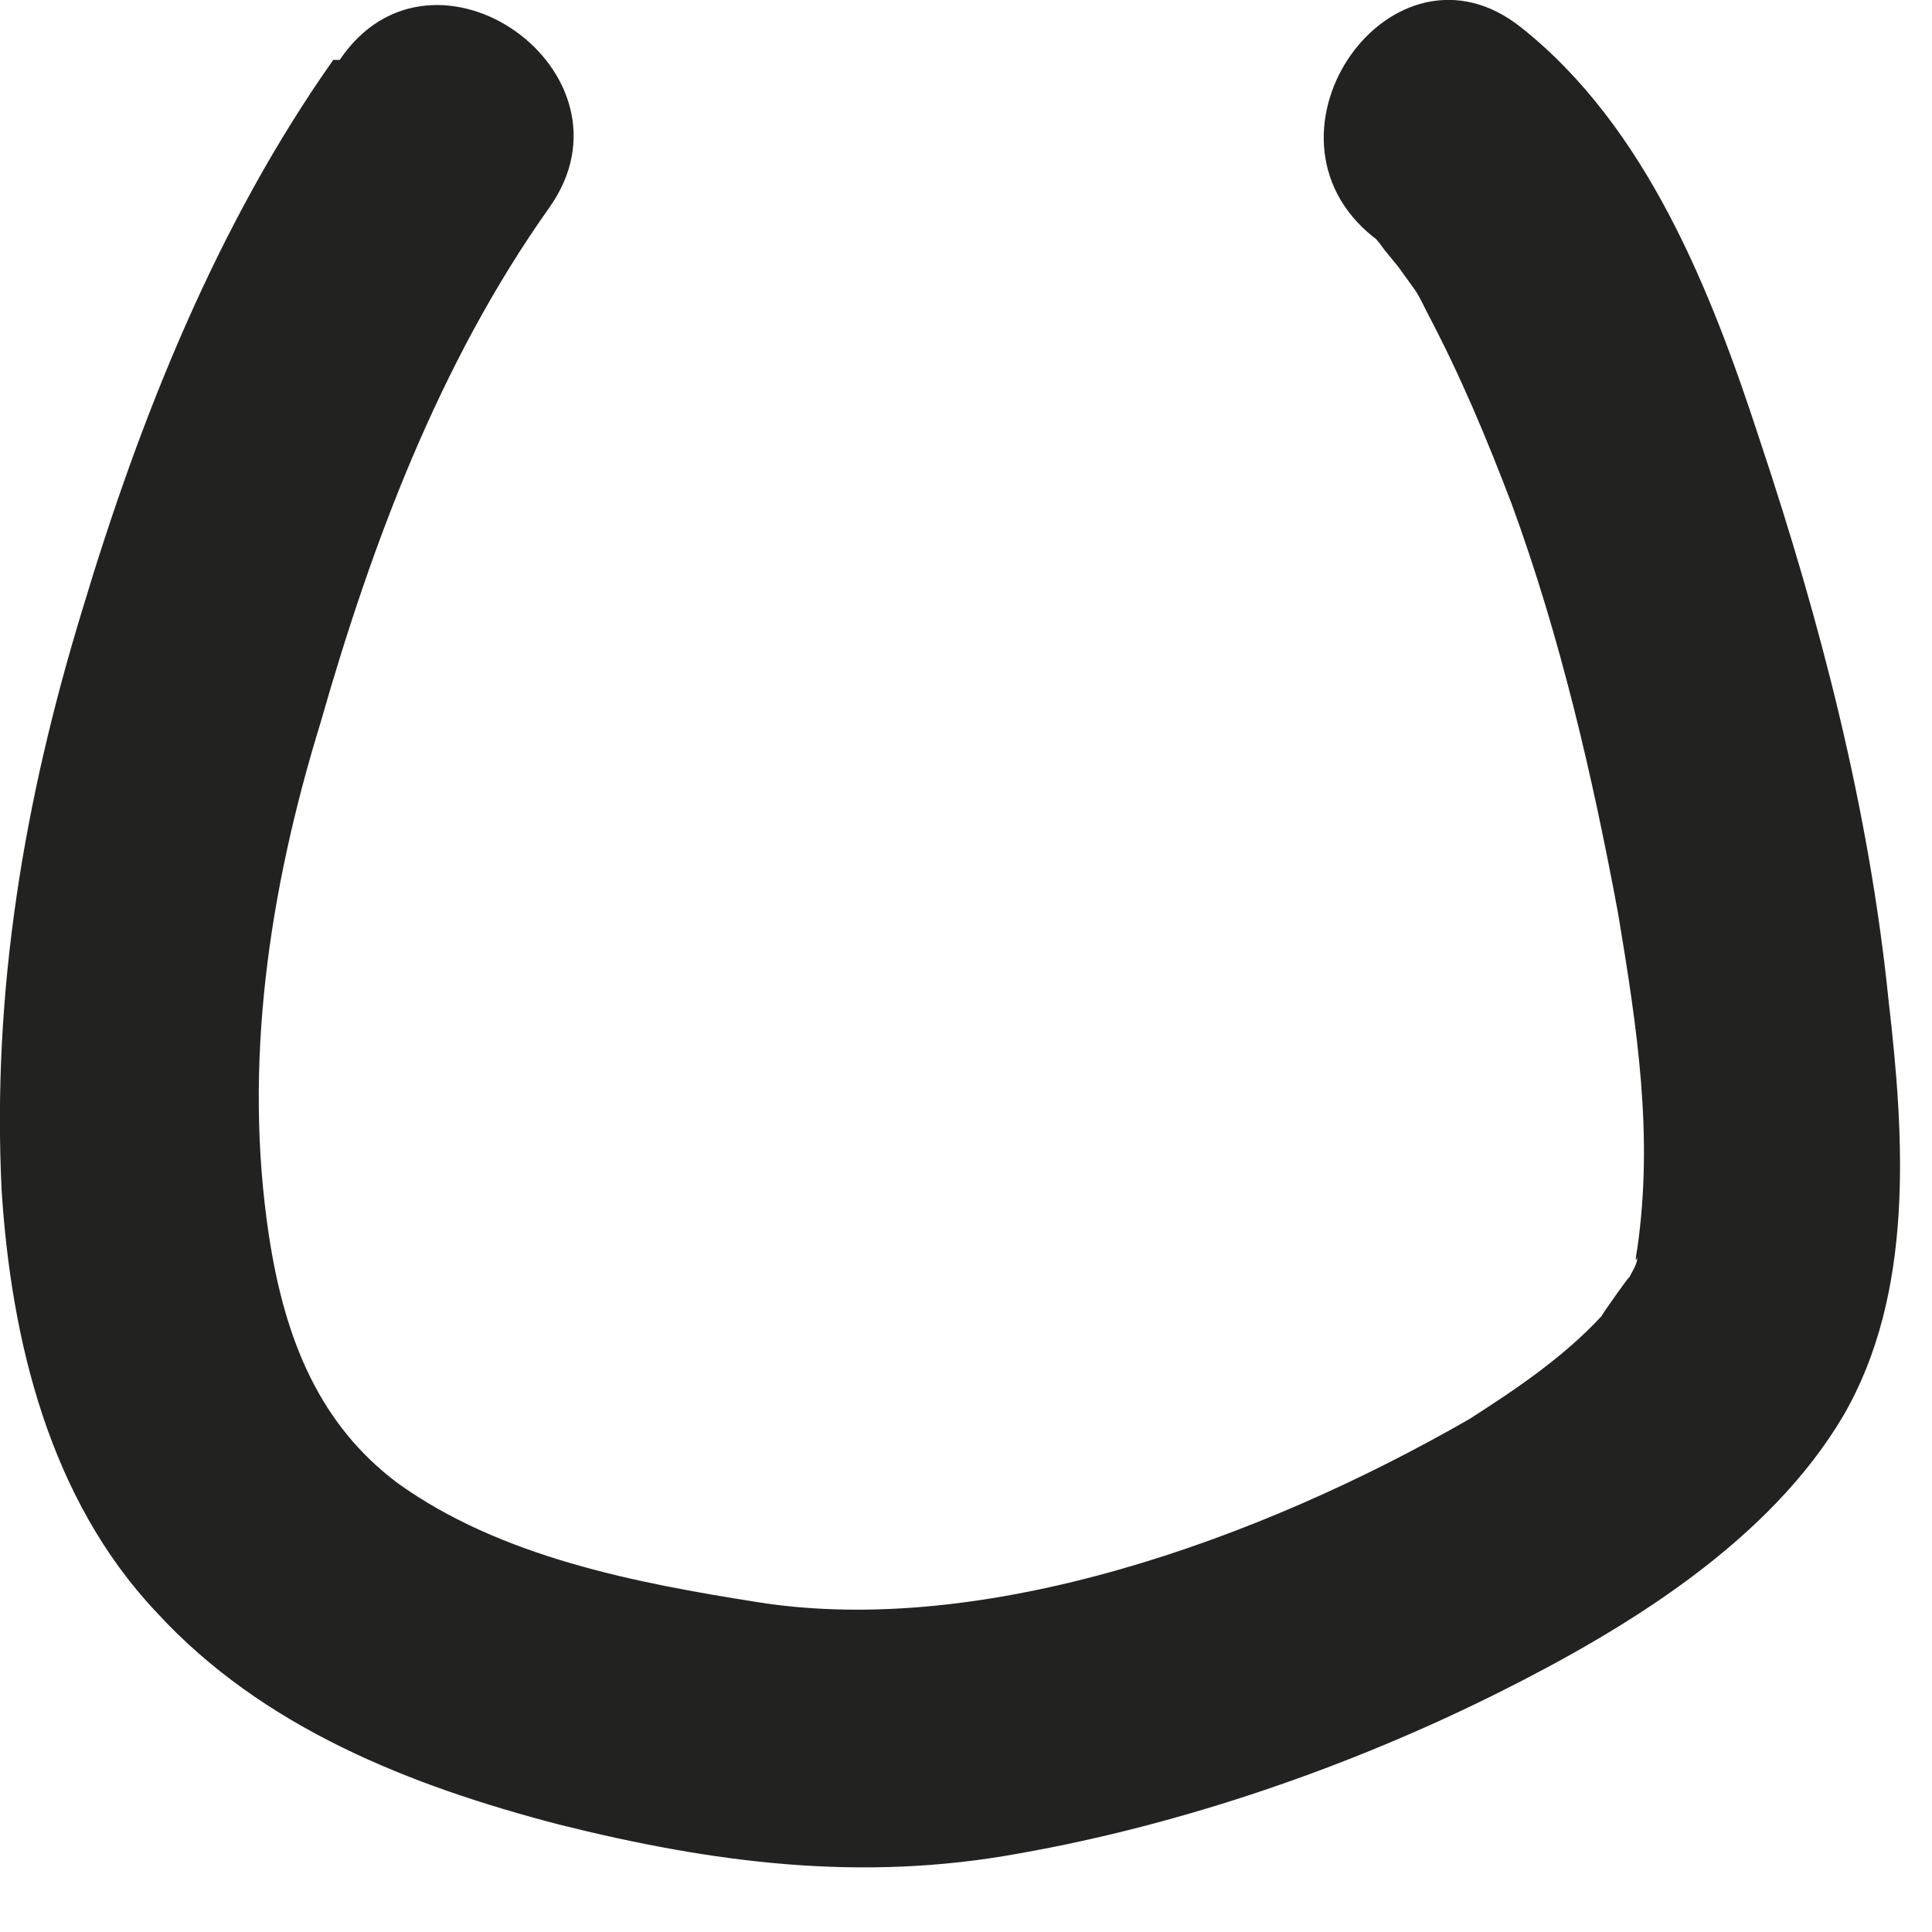 <?xml version="1.0" encoding="utf-8"?>
<svg xmlns="http://www.w3.org/2000/svg" fill="none" height="100%" overflow="visible" preserveAspectRatio="none" style="display: block;" viewBox="0 0 6 6" width="100%">
<path d="M1.035 0.186C0.675 0.696 0.435 1.296 0.255 1.896C0.075 2.486 -0.025 3.076 0.005 3.696C0.035 4.166 0.155 4.656 0.485 5.006C0.815 5.366 1.275 5.546 1.735 5.666C2.215 5.786 2.675 5.846 3.165 5.756C3.675 5.666 4.195 5.486 4.655 5.256C5.055 5.056 5.495 4.786 5.725 4.396C5.945 4.016 5.915 3.536 5.865 3.106C5.805 2.516 5.655 1.936 5.465 1.366C5.315 0.906 5.115 0.396 4.725 0.086C4.325 -0.234 3.865 0.416 4.265 0.736C4.345 0.796 4.215 0.676 4.285 0.756C4.305 0.786 4.335 0.816 4.355 0.846C4.405 0.916 4.395 0.896 4.435 0.976C4.535 1.166 4.615 1.356 4.695 1.566C4.845 1.976 4.945 2.406 5.025 2.836C5.085 3.196 5.135 3.526 5.085 3.876C5.065 3.986 5.115 3.806 5.085 3.906C5.085 3.926 5.065 3.956 5.055 3.976C5.085 3.926 4.965 4.096 4.975 4.086C4.855 4.216 4.705 4.316 4.565 4.406C3.905 4.786 3.055 5.086 2.355 4.976C1.975 4.916 1.555 4.836 1.235 4.606C0.995 4.426 0.885 4.166 0.835 3.836C0.755 3.306 0.835 2.766 0.995 2.246C1.155 1.686 1.365 1.126 1.705 0.646C2.005 0.226 1.345 -0.244 1.055 0.186H1.035Z" fill="#222221" id="Vector"/>
</svg>